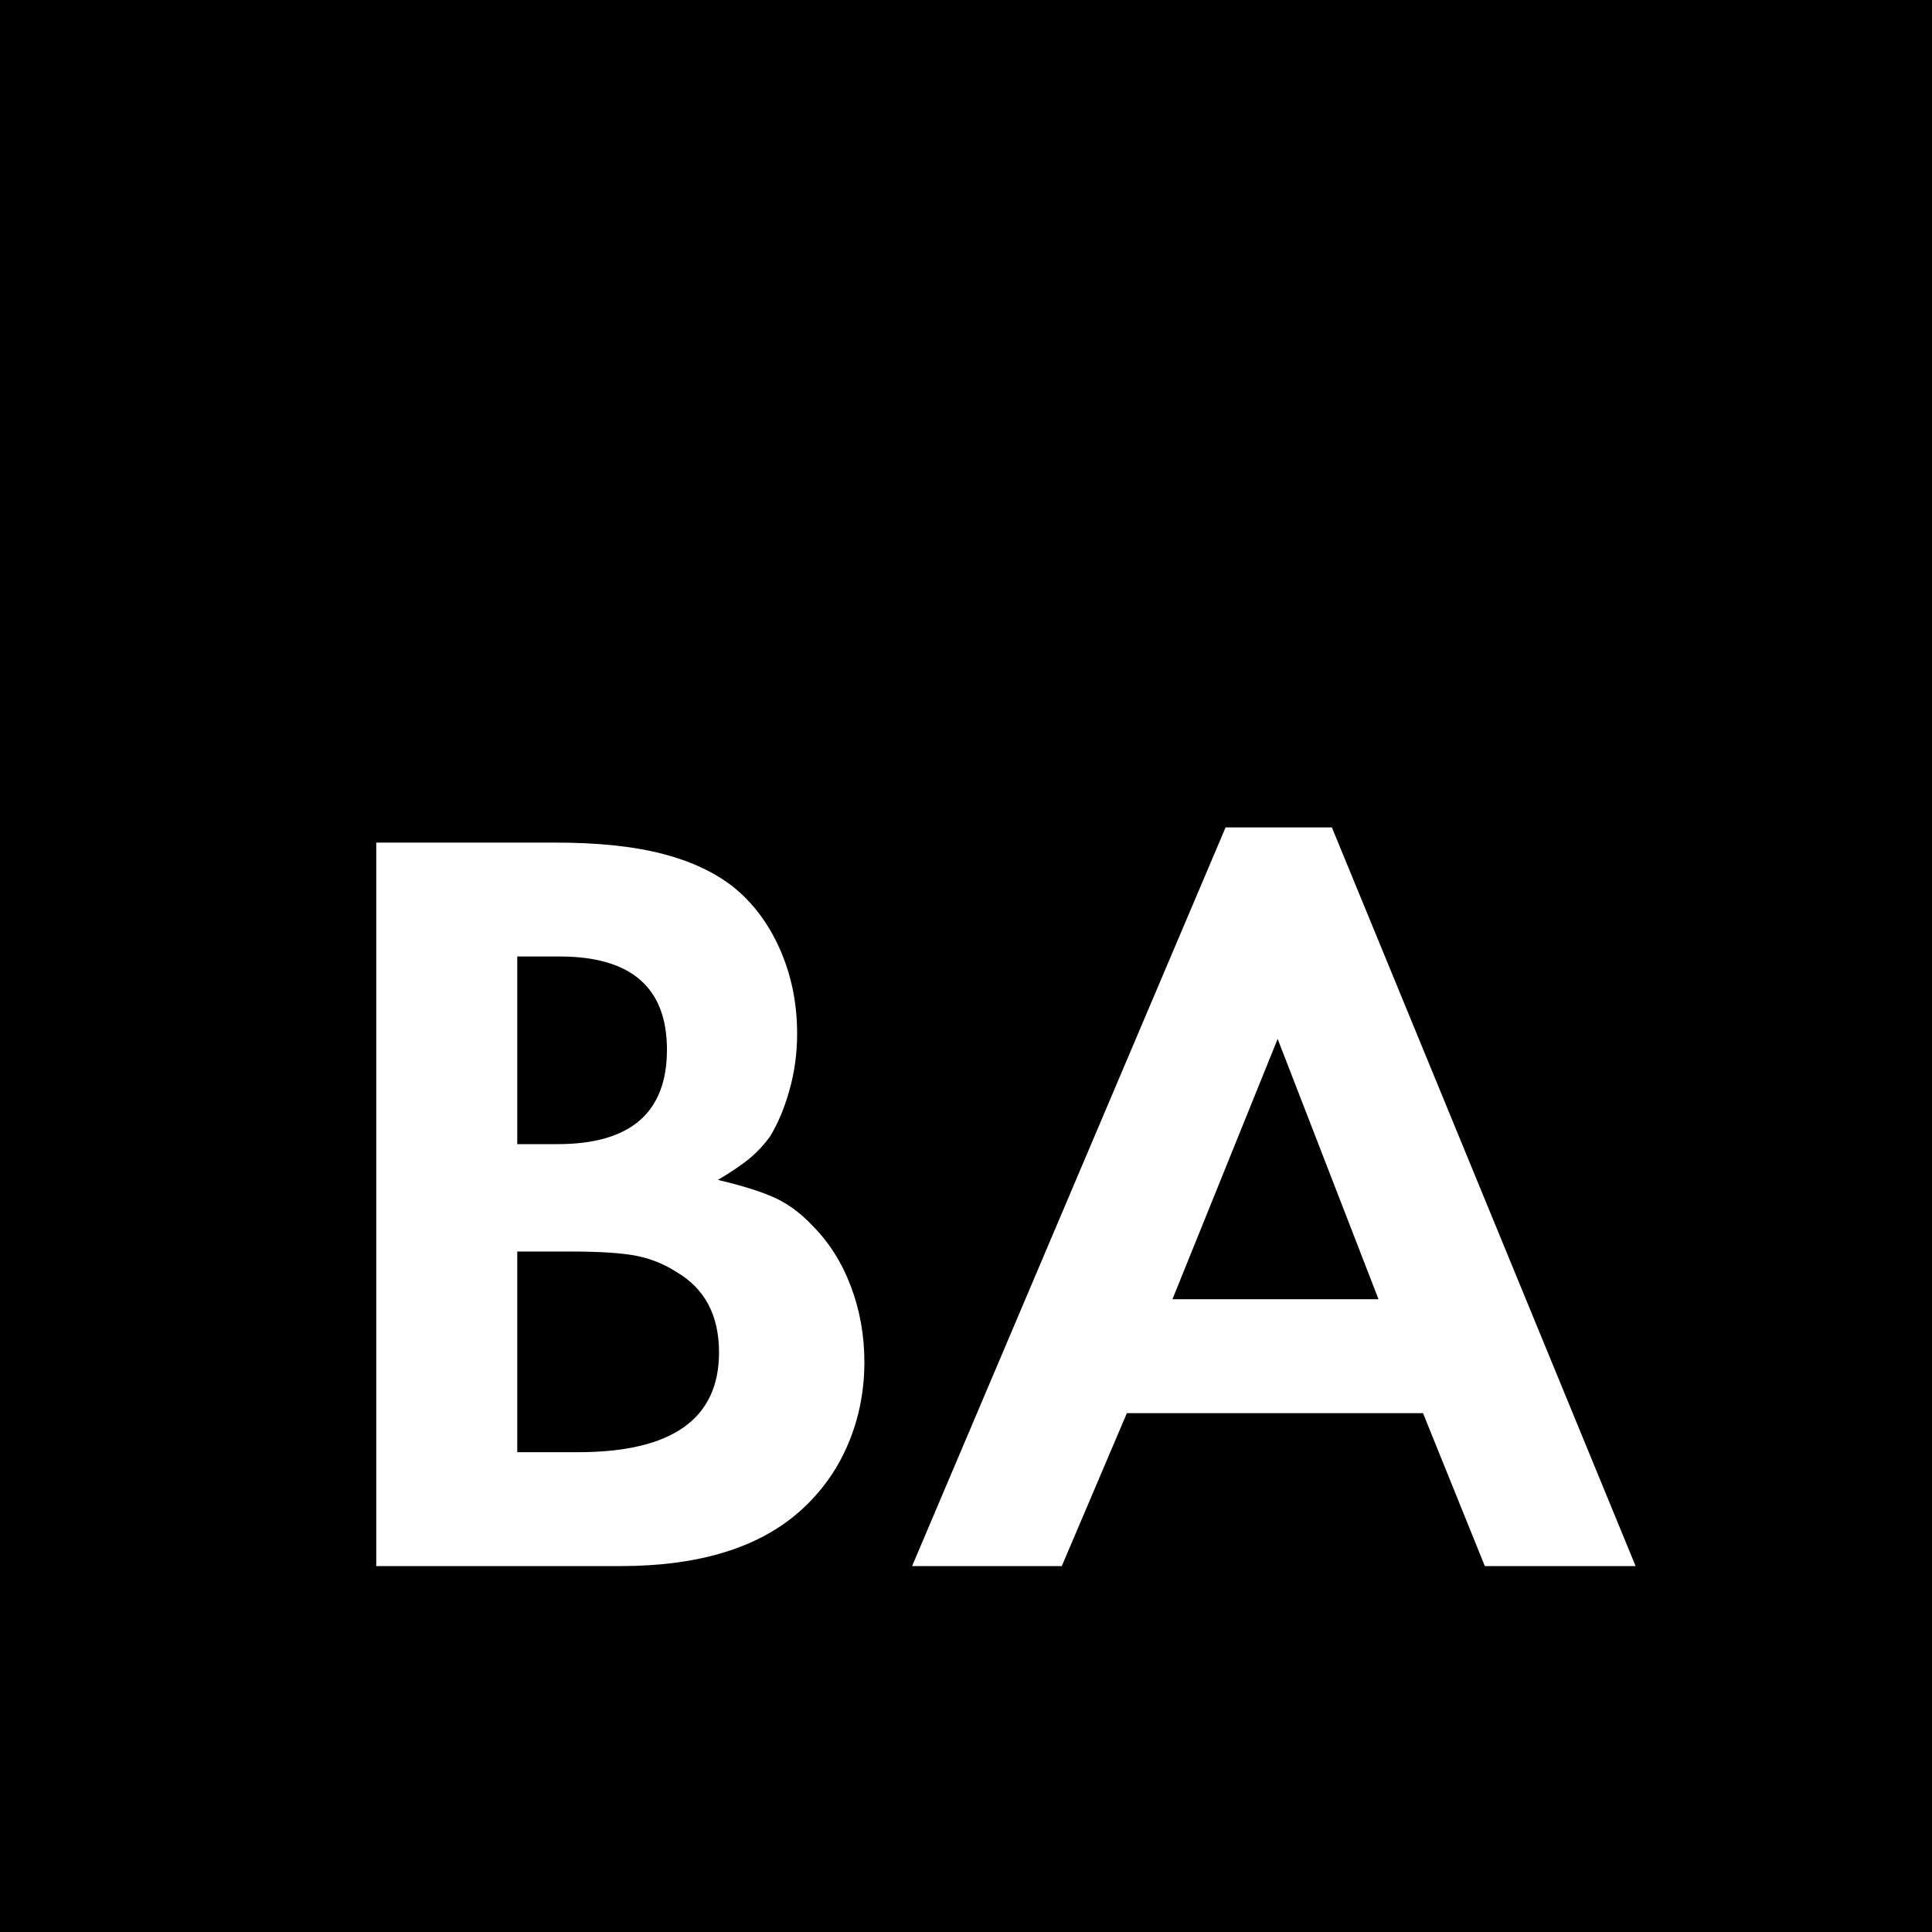 <svg xmlns="http://www.w3.org/2000/svg" version="1.1" xmlns:xlink="http://www.w3.org/1999/xlink" xmlns:svgjs="http://svgjs.com/svgjs" width="132" height="132"><rect width="100%" height="100%" fill="#808080" stroke="none"/><svg xmlns="http://www.w3.org/2000/svg" width="132" height="132" viewBox="0 0 132 132">
  <g fill="none" fill-rule="evenodd">
    <rect width="132" height="132" fill="#000"></rect>
    <path fill="#FFF" fill-rule="nonzero" d="M42.382,107 C47.767,107 51.868,105.74 54.684,103.22 C56.117,101.936 57.204,100.416 57.945,98.662 C58.686,96.909 59.057,95.043 59.057,93.067 C59.057,91.239 58.748,89.51 58.13,87.879 C57.513,86.249 56.636,84.865 55.499,83.729 C54.709,82.889 53.856,82.259 52.942,81.839 C52.028,81.419 50.731,81.012 49.052,80.616 C50.04,80.024 50.781,79.517 51.275,79.097 C51.769,78.677 52.214,78.195 52.609,77.652 C53.152,76.763 53.597,75.7 53.943,74.465 C54.289,73.23 54.462,71.945 54.462,70.611 C54.462,68.536 54.066,66.609 53.276,64.831 C52.485,63.052 51.398,61.619 50.015,60.532 C48.73,59.544 47.112,58.803 45.161,58.309 C43.209,57.815 40.801,57.568 37.935,57.568 L37.935,57.568 L25.707,57.568 L25.707,107 L42.382,107 Z M38.083,78.171 L35.341,78.171 L35.341,65.35 L38.231,65.35 C43.123,65.35 45.568,67.474 45.568,71.723 C45.568,76.022 43.073,78.171 38.083,78.171 L38.083,78.171 Z M39.491,99.218 L35.341,99.218 L35.341,85.508 L38.972,85.508 C40.998,85.508 42.505,85.607 43.493,85.804 C44.481,86.002 45.395,86.372 46.235,86.916 C48.162,88.052 49.126,89.88 49.126,92.4 C49.126,96.946 45.914,99.218 39.491,99.218 L39.491,99.218 Z M72.545,107 L76.991,96.55 L97.224,96.55 L101.448,107 L111.75,107 L90.998,56.53 L83.736,56.53 L62.317,107 L72.545,107 Z M94.185,88.769 L80.104,88.769 L87.293,70.982 L94.185,88.769 Z"></path>
  </g>
</svg><style>@media (prefers-color-scheme: light) { :root { filter: none; } }
</style></svg>